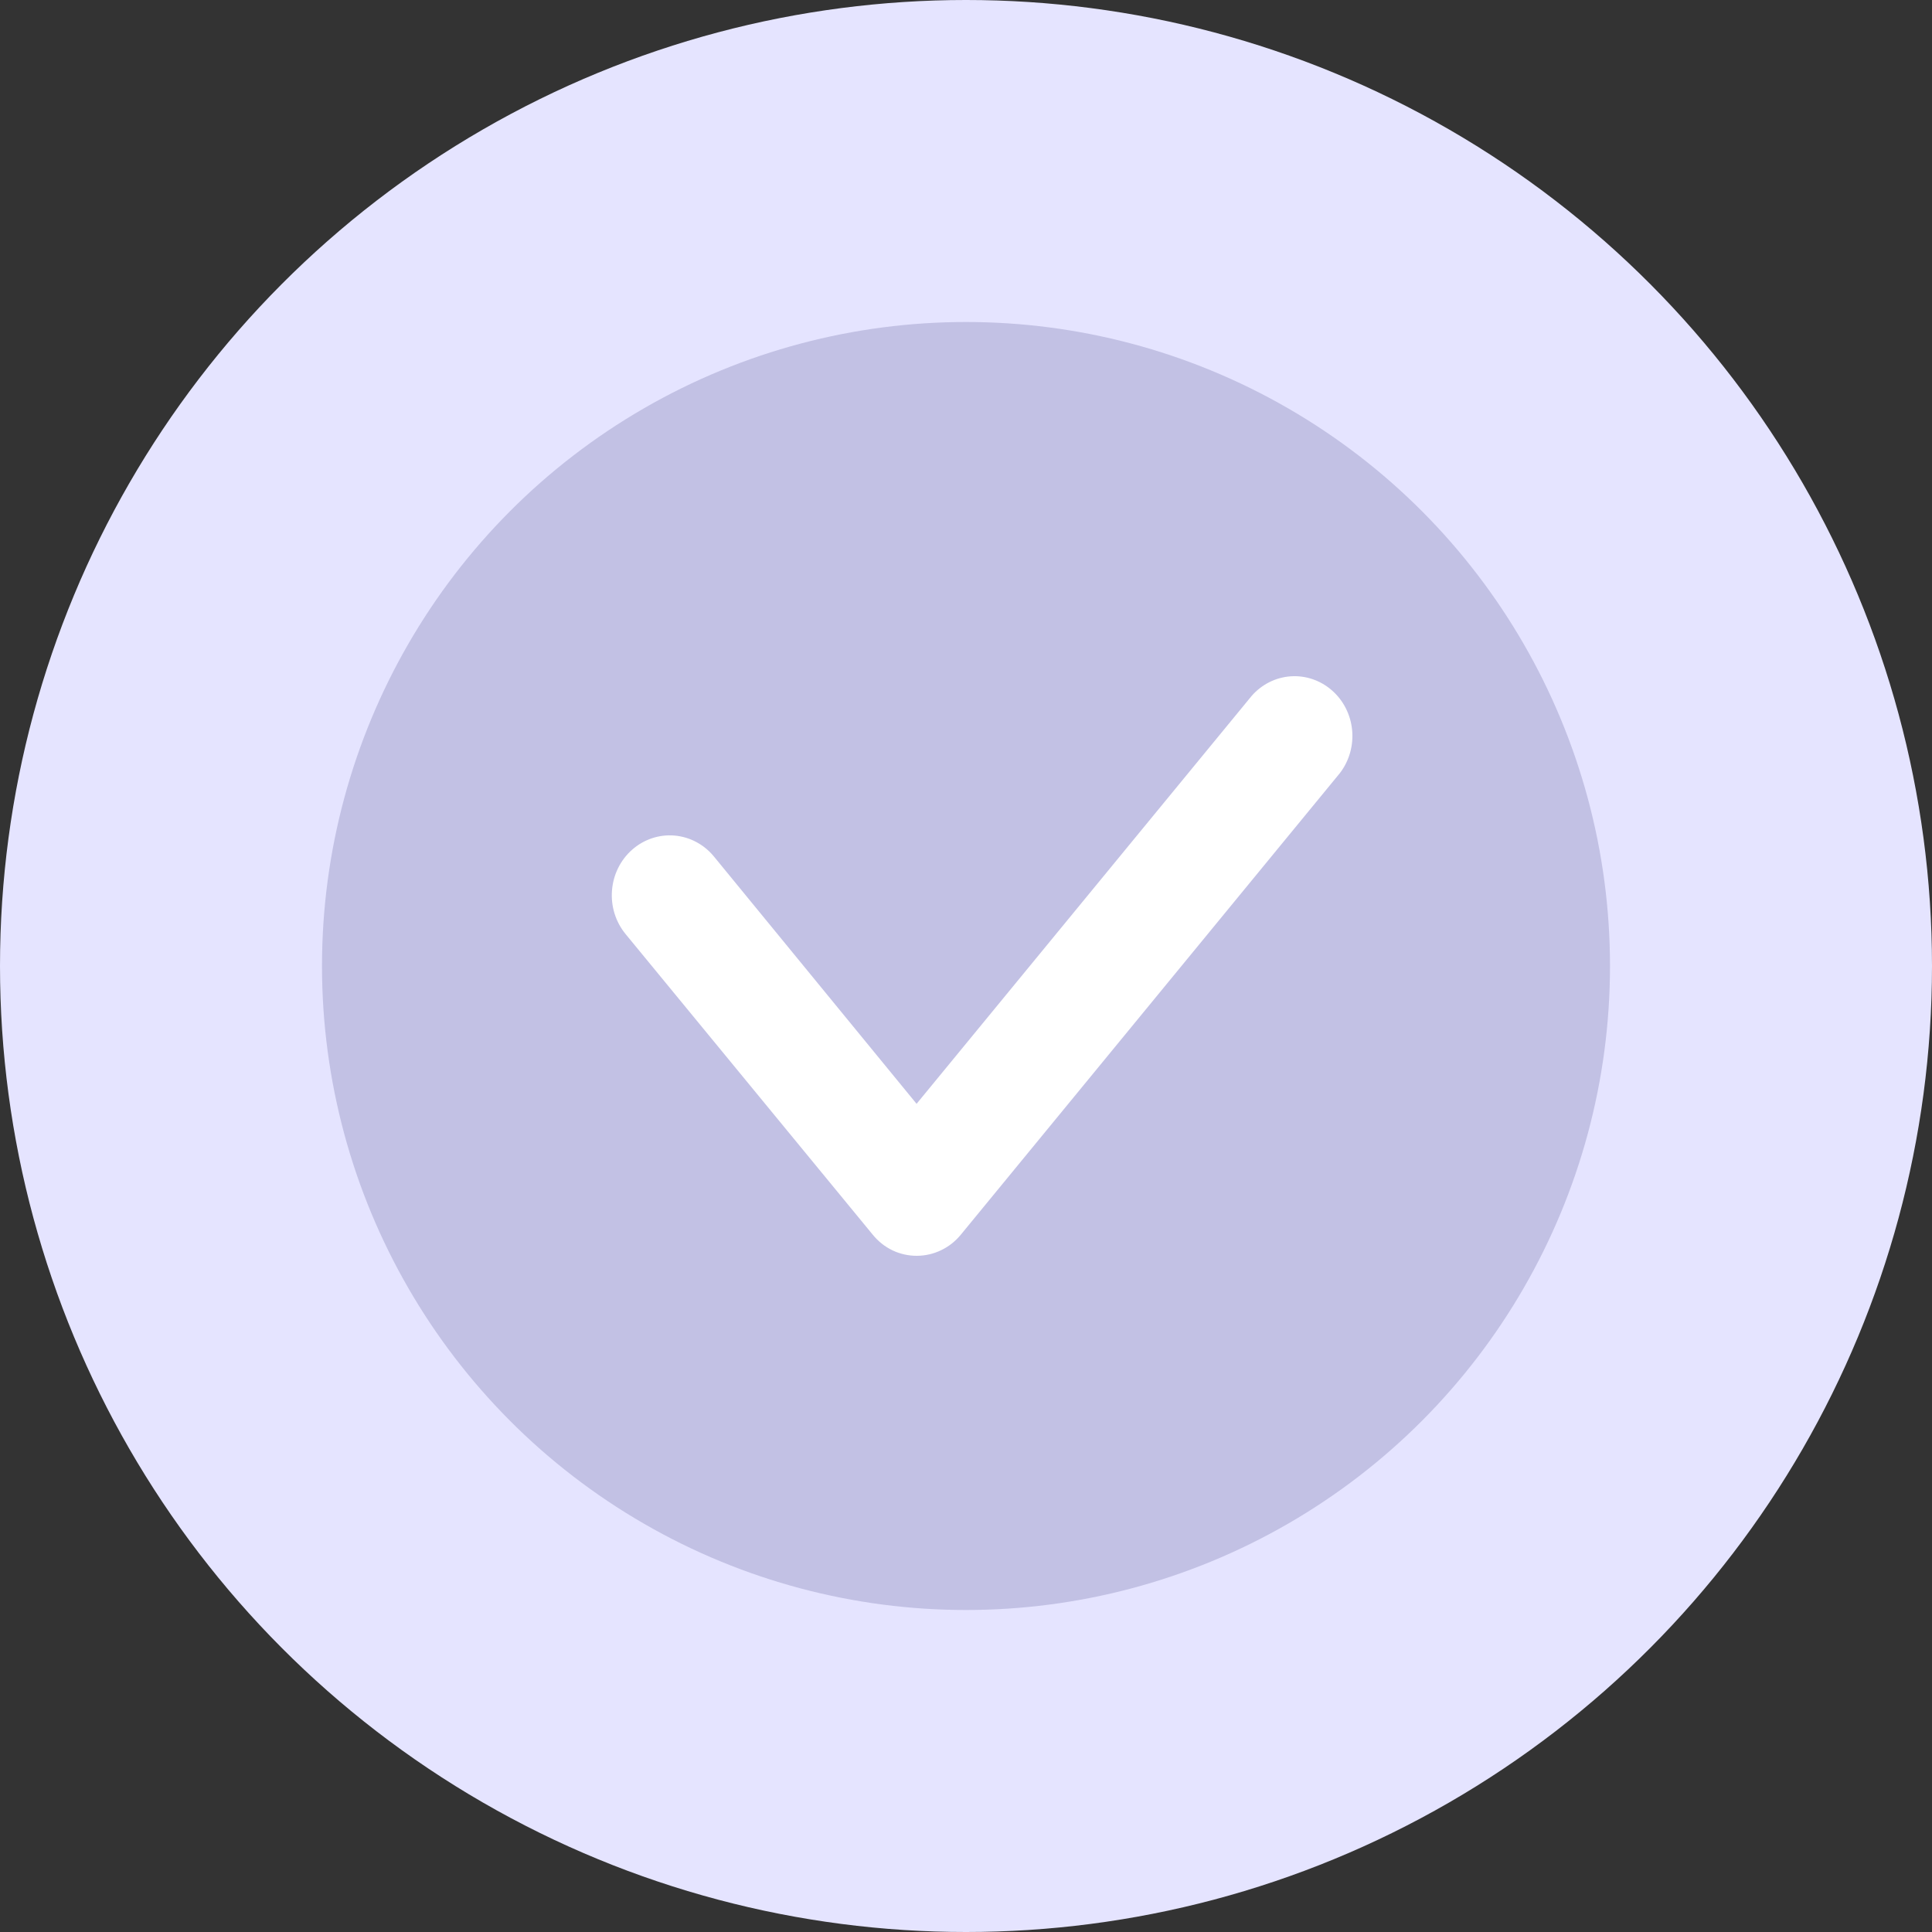 <?xml version="1.0" encoding="UTF-8"?> <svg xmlns="http://www.w3.org/2000/svg" width="60" height="60" viewBox="0 0 60 60" fill="none"><rect x="0" y="0" width="60" height="60" fill="#333333" stroke="none"/><circle cx="30" cy="30" r="30" fill="#E5E4FF"></circle><circle cx="30" cy="30" r="20" fill="#C2C1E4"></circle><path d="M28.479 39C28.218 39.002 27.959 38.945 27.722 38.833C27.485 38.72 27.275 38.554 27.107 38.348L19.428 29.008C19.119 28.632 18.967 28.145 19.006 27.653C19.044 27.161 19.27 26.706 19.634 26.386C19.998 26.067 20.469 25.909 20.945 25.949C21.421 25.989 21.862 26.223 22.171 26.599L28.465 34.28L38.873 21.61C39.185 21.253 39.62 21.036 40.084 21.004C40.549 20.972 41.007 21.128 41.363 21.439C41.719 21.749 41.944 22.19 41.991 22.669C42.038 23.148 41.903 23.627 41.615 24.005L29.836 38.348C29.669 38.551 29.461 38.715 29.226 38.827C28.992 38.94 28.737 38.998 28.479 39Z" fill="white"></path></svg> 